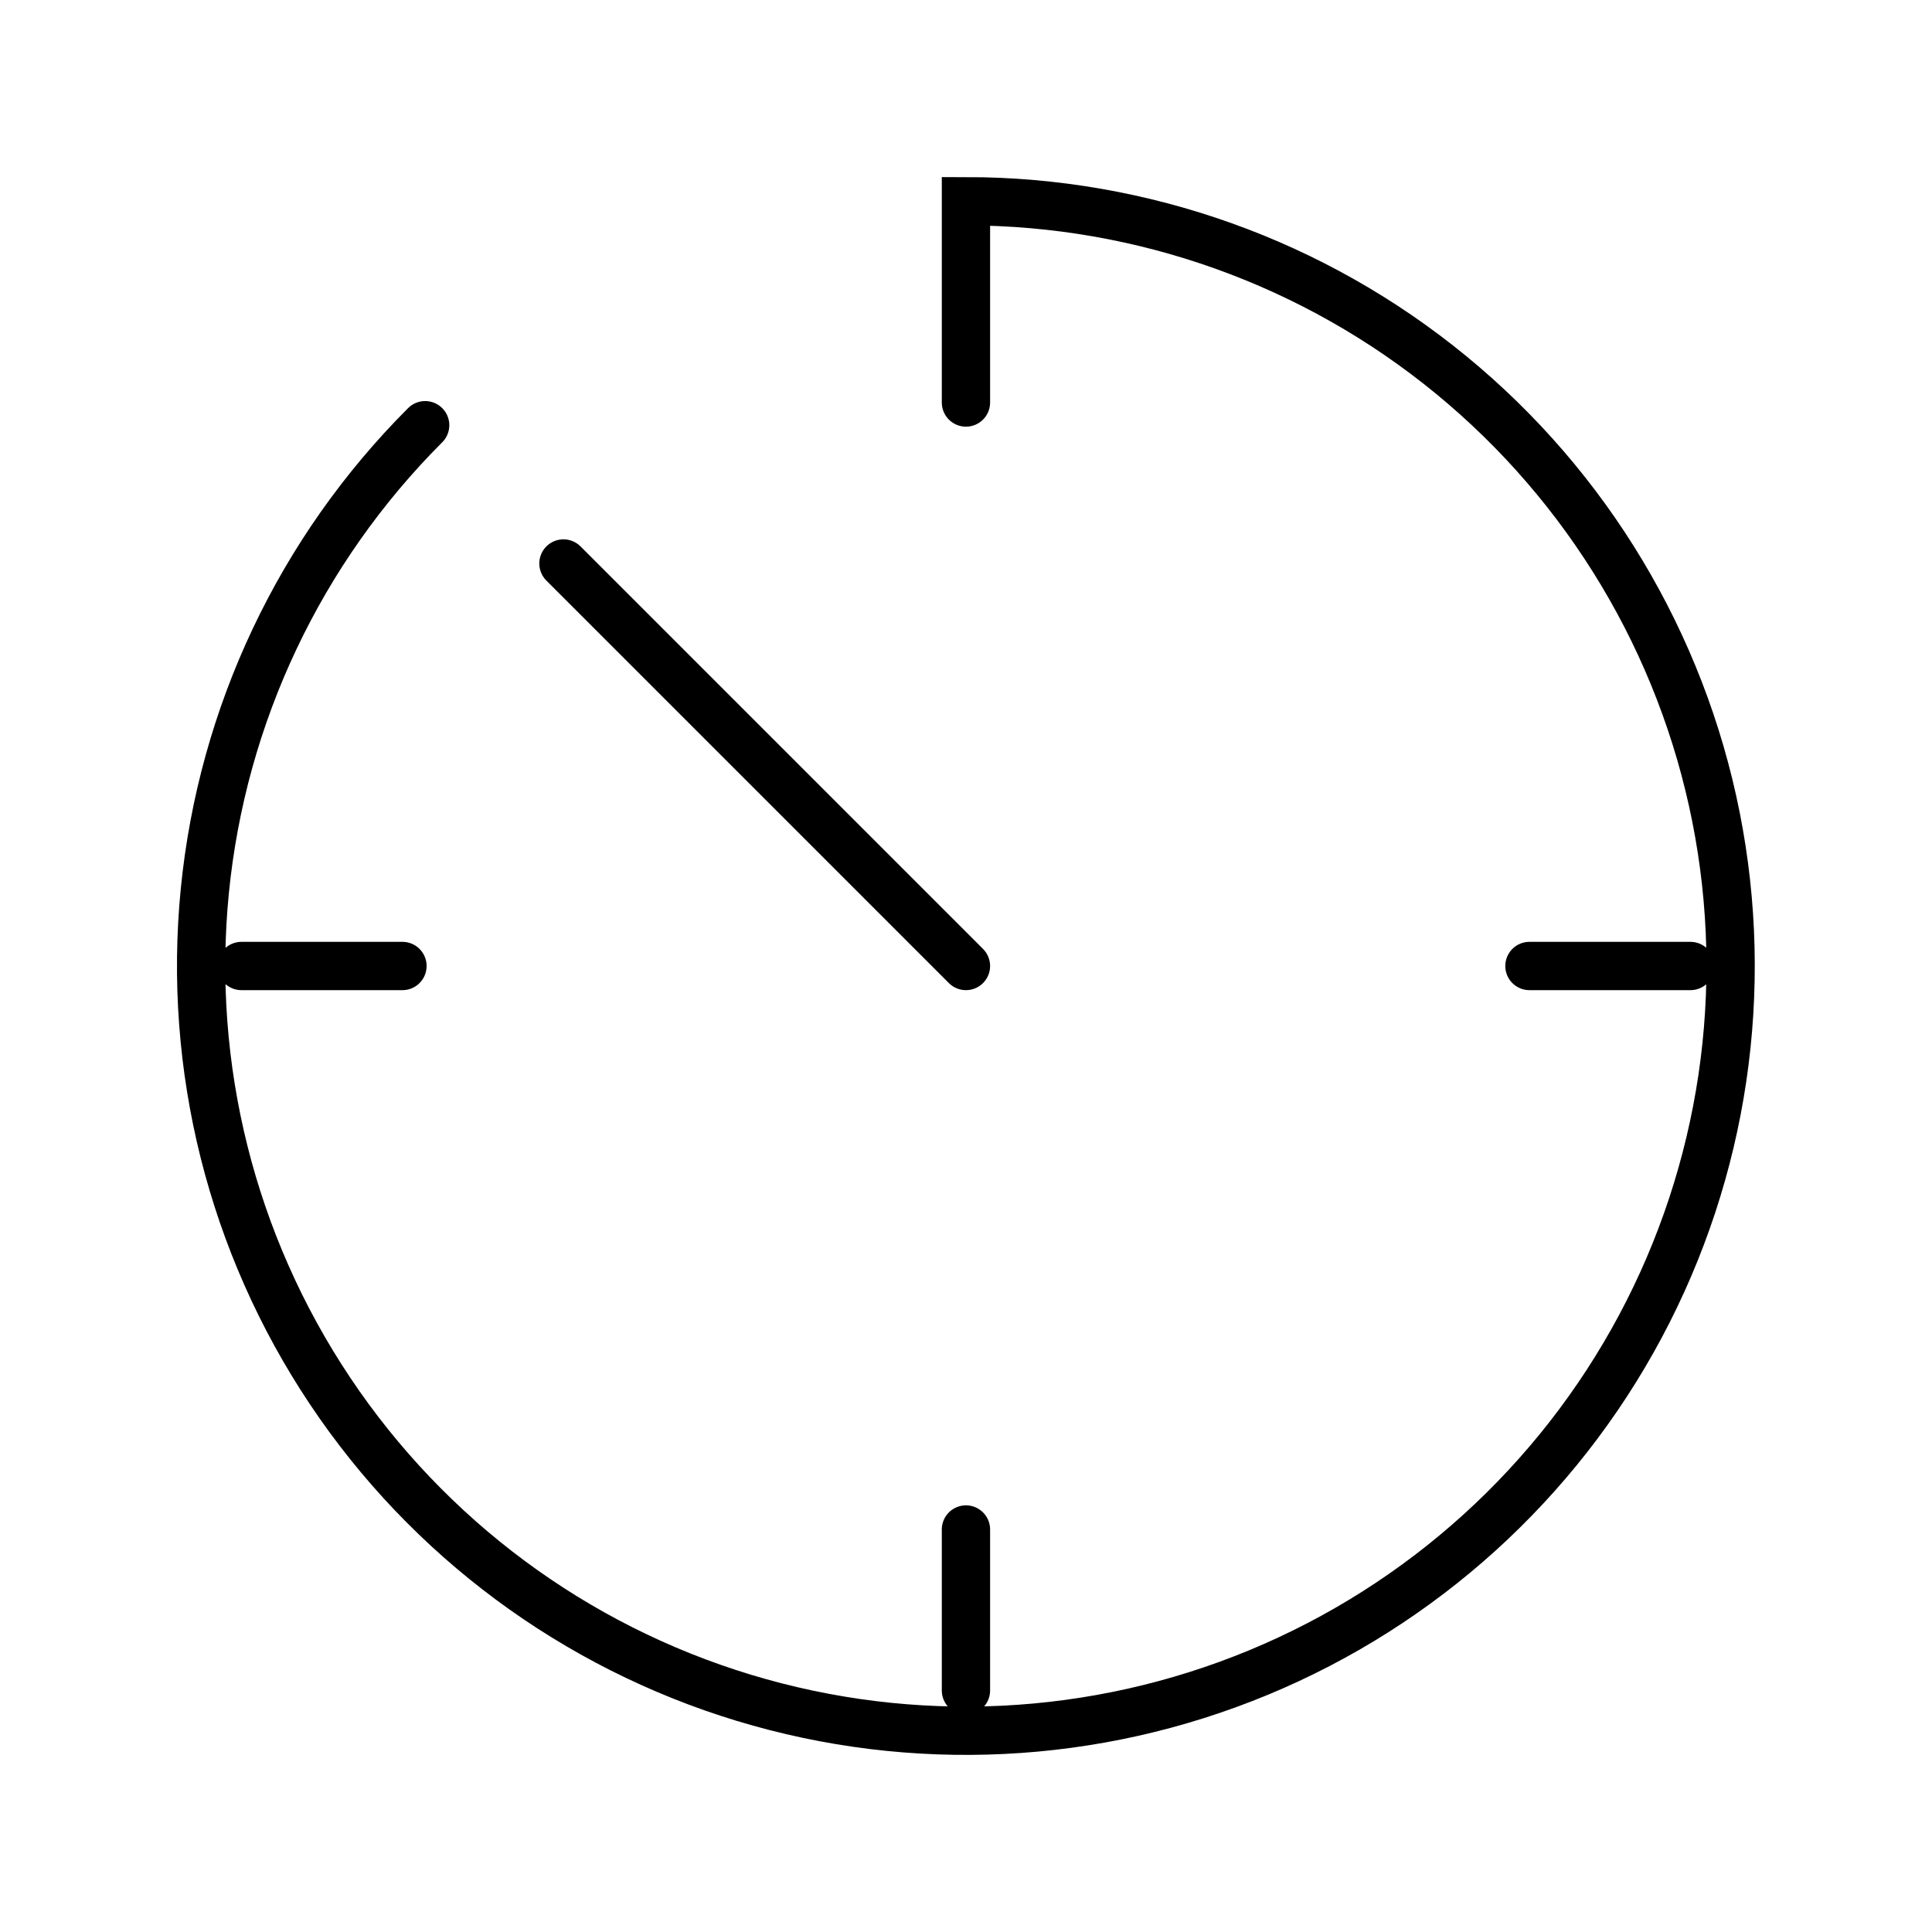 <svg width="80" height="80" viewBox="0 0 80 80" fill="none" xmlns="http://www.w3.org/2000/svg">
<path d="M17.605 17.607C12.424 22.787 9.2 29.603 8.481 36.894C7.762 44.185 9.594 51.499 13.664 57.591C17.733 63.683 23.789 68.175 30.8 70.302C37.81 72.43 45.342 72.06 52.111 69.257C58.879 66.454 64.467 61.391 67.921 54.93C71.375 48.469 72.482 41.011 71.054 33.825C69.625 26.64 65.749 20.172 60.086 15.523C54.424 10.875 47.324 8.334 39.998 8.333V16.667M39.998 40L23.331 23.333M69.998 40H63.331M39.998 63.333V70M16.665 40H9.998" stroke="black" stroke-width="2" stroke-linecap="round"/>
</svg>
